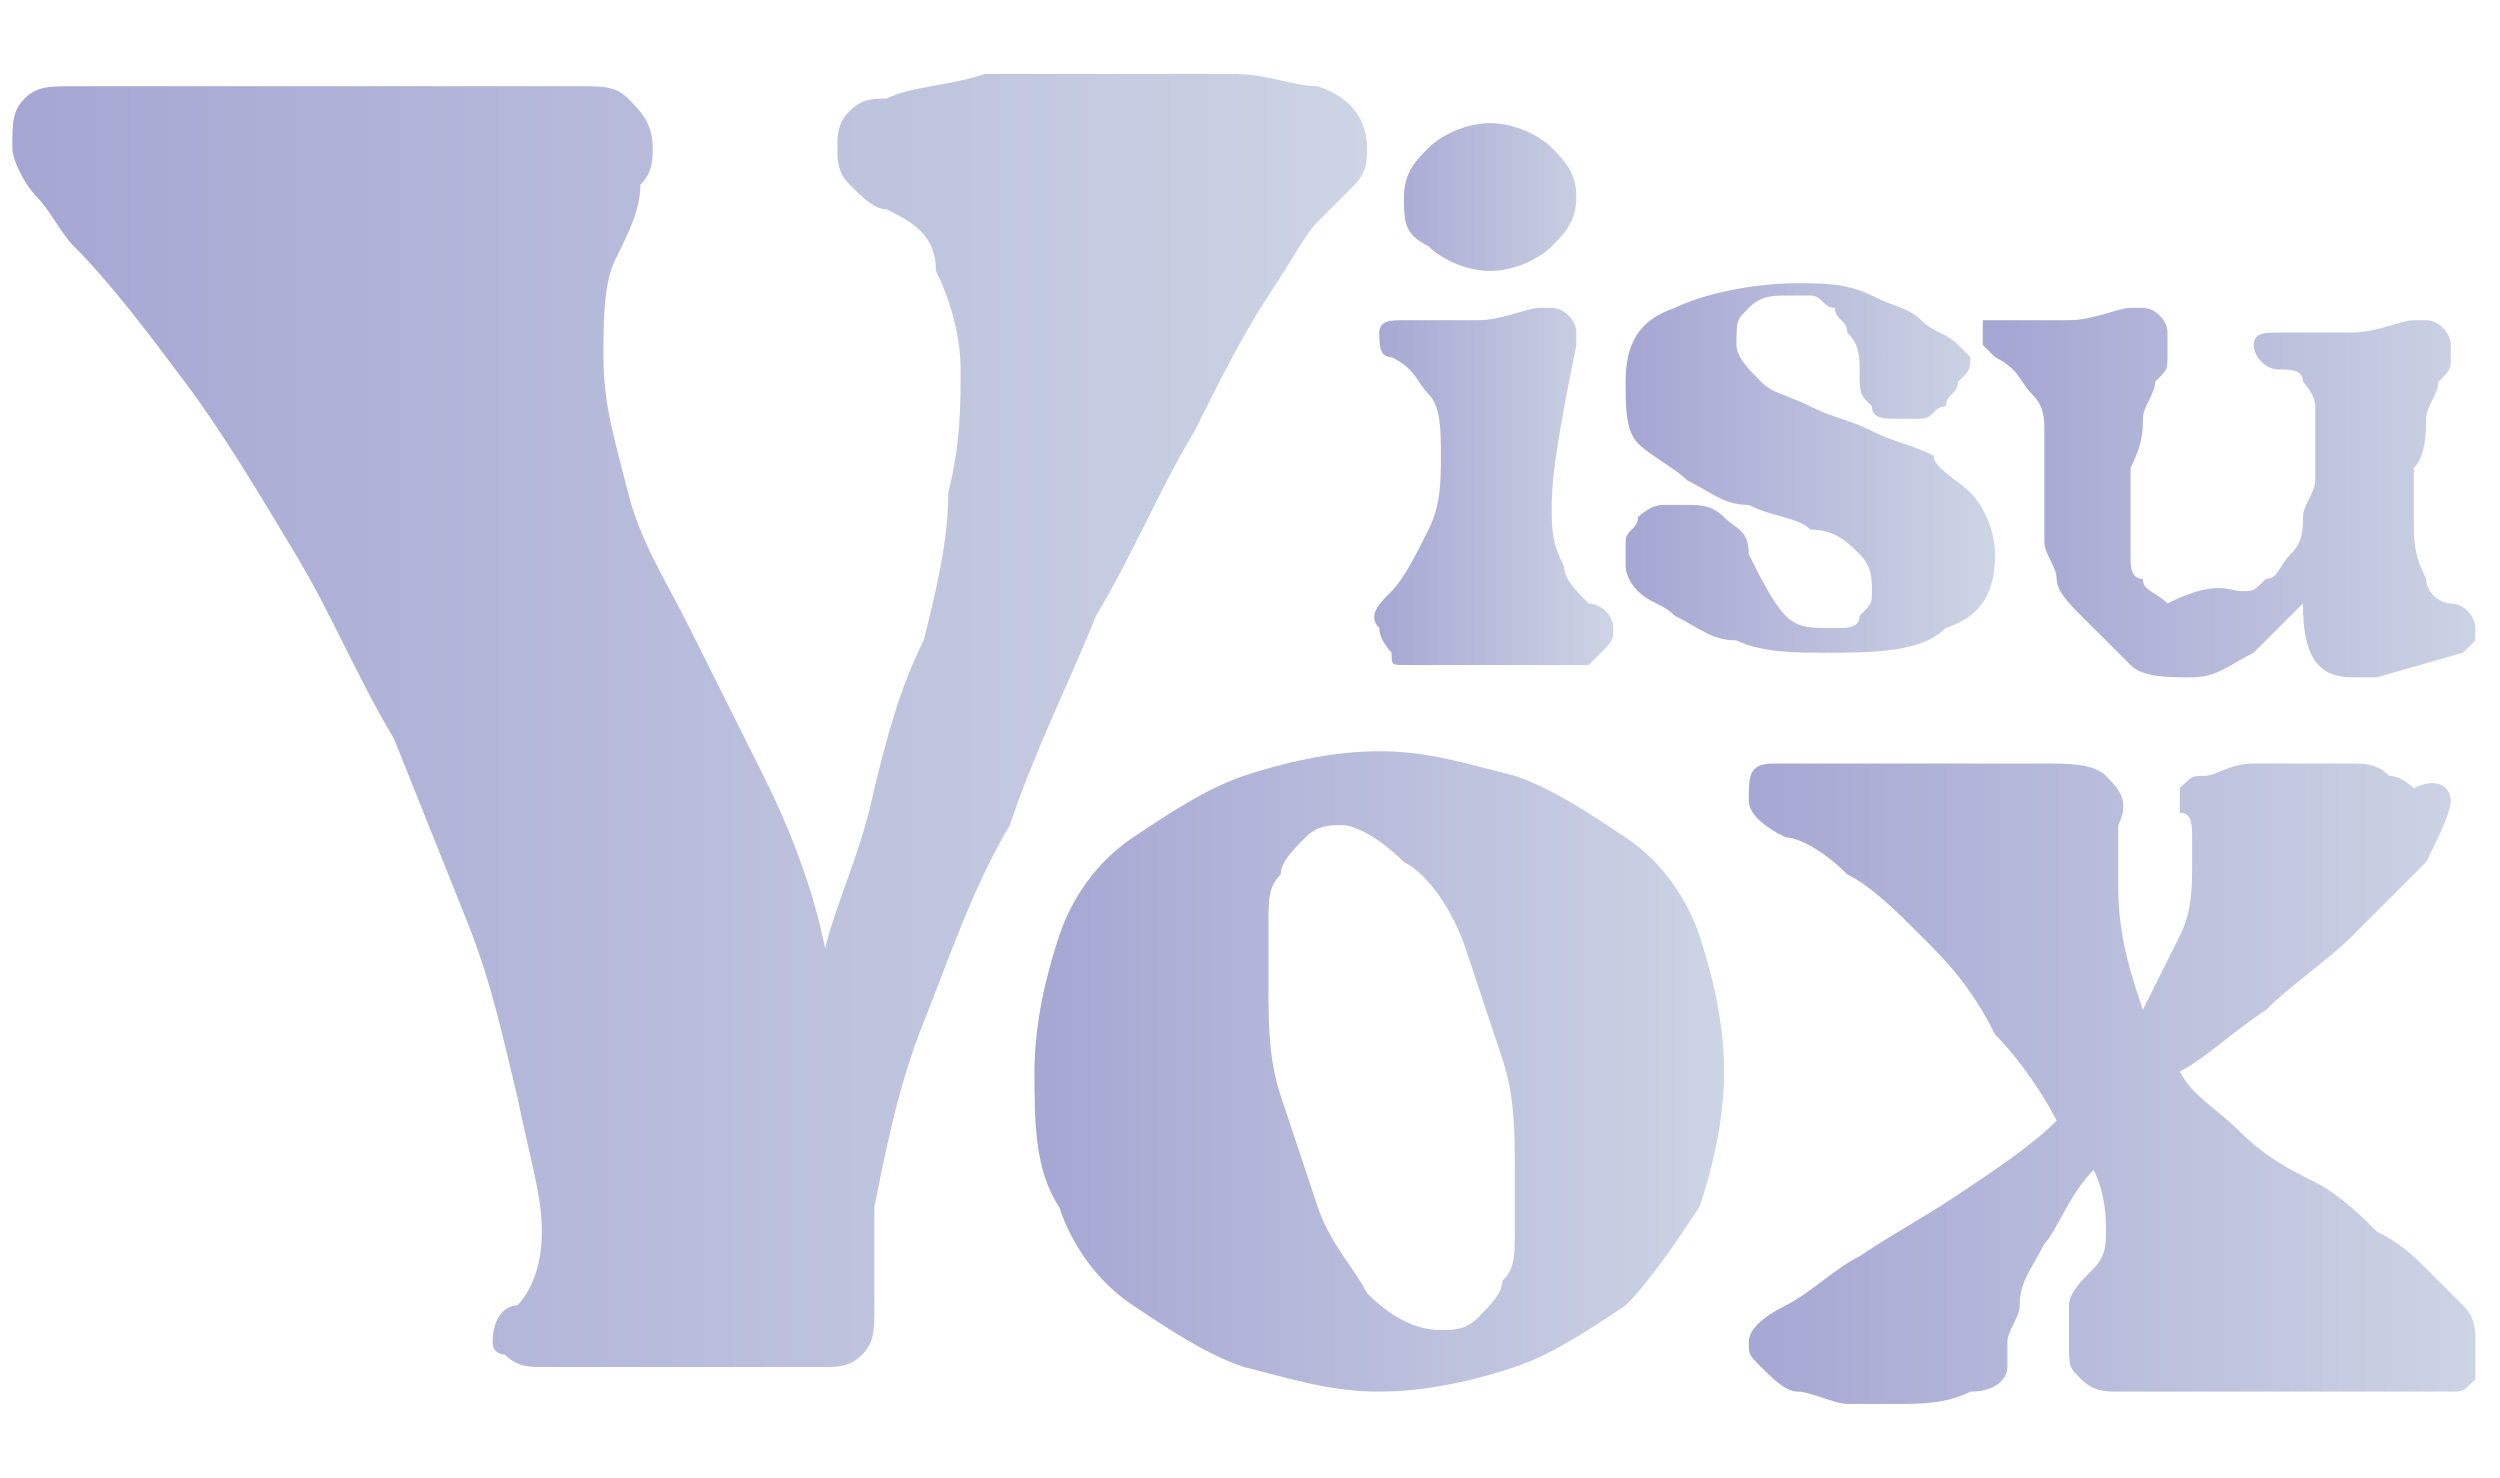 <?xml version="1.0" encoding="utf-8"?>
<!-- Generator: Adobe Illustrator 27.6.1, SVG Export Plug-In . SVG Version: 6.00 Build 0)  -->
<svg version="1.1" id="Layer_1" xmlns="http://www.w3.org/2000/svg" xmlns:xlink="http://www.w3.org/1999/xlink" x="0px" y="0px"
	 viewBox="0 0 20.3 12" style="enable-background:new 0 0 20.3 12;" xml:space="preserve">
<style type="text/css">
	.st0{fill:url(#SVGID_1_);}
	.st1{fill:url(#SVGID_00000036966452517914944480000007507628724034534843_);}
	.st2{fill:url(#SVGID_00000159440261897572251240000004495588493800340887_);}
	.st3{fill:url(#SVGID_00000049202453093054462820000015003525604056667324_);}
	.st4{fill:url(#SVGID_00000098917006269644803970000001455630129632223411_);}
	.st5{fill:url(#SVGID_00000047042173927067706530000016558641159796838322_);}
</style>
<g>
	<linearGradient id="SVGID_1_" gradientUnits="userSpaceOnUse" x1="8.227848e-02" y1="5.915" x2="11.119" y2="5.915">
		<stop  offset="0" style="stop-color:#A5A6D3"/>
		<stop  offset="1" style="stop-color:#CDD4E4"/>
	</linearGradient>
	<path class="st0" d="M4.2,10.6c0.1-0.1,0.2-0.3,0.2-0.6c0-0.3-0.1-0.6-0.2-1.1C4.1,8.5,4,8,3.8,7.5C3.6,7,3.4,6.5,3.2,6
		C2.9,5.5,2.7,5,2.4,4.5C2.1,4,1.8,3.5,1.5,3.1C1.2,2.7,0.9,2.3,0.6,2C0.5,1.9,0.4,1.7,0.3,1.6C0.2,1.5,0.1,1.3,0.1,1.2
		c0-0.2,0-0.3,0.1-0.4c0.1-0.1,0.2-0.1,0.4-0.1h4.1c0.2,0,0.3,0,0.4,0.1C5.2,0.9,5.3,1,5.3,1.2c0,0.1,0,0.2-0.1,0.3
		C5.2,1.7,5.1,1.9,5,2.1C4.9,2.3,4.9,2.6,4.9,2.9c0,0.4,0.1,0.7,0.2,1.1c0.1,0.4,0.3,0.7,0.5,1.1c0.2,0.4,0.4,0.8,0.6,1.2
		c0.2,0.4,0.4,0.9,0.5,1.4c0.1-0.4,0.3-0.8,0.4-1.3C7.2,6,7.3,5.6,7.5,5.2C7.6,4.8,7.7,4.4,7.7,4c0.1-0.4,0.1-0.7,0.1-1
		c0-0.3-0.1-0.6-0.2-0.8C7.6,1.9,7.4,1.8,7.2,1.7C7.1,1.7,7,1.6,6.9,1.5C6.8,1.4,6.8,1.3,6.8,1.2c0-0.1,0-0.2,0.1-0.3
		C7,0.8,7.1,0.8,7.2,0.8C7.4,0.7,7.7,0.7,8,0.6c0.4,0,0.7,0,1.1,0c0.3,0,0.6,0,0.9,0c0.3,0,0.5,0.1,0.7,0.1C11,0.8,11.1,1,11.1,1.2
		c0,0.1,0,0.2-0.1,0.3c-0.1,0.1-0.2,0.2-0.3,0.3c-0.1,0.1-0.2,0.3-0.4,0.6c-0.2,0.3-0.4,0.7-0.6,1.1C9.4,4,9.2,4.5,8.9,5
		C8.7,5.5,8.4,6.1,8.2,6.7C7.9,7.2,7.7,7.8,7.5,8.3c-0.2,0.5-0.3,1-0.4,1.5c0,0.1,0,0.3,0,0.4c0,0.1,0,0.3,0,0.4
		c0,0.2,0,0.3-0.1,0.4c-0.1,0.1-0.2,0.1-0.3,0.1H4.4c-0.1,0-0.2,0-0.3-0.1C4.1,11,4,11,4,10.9C4,10.7,4.1,10.6,4.2,10.6z"/>
	
		<linearGradient id="SVGID_00000042000611911367611260000017299345224166156166_" gradientUnits="userSpaceOnUse" x1="11.119" y1="3.172" x2="13.063" y2="3.172">
		<stop  offset="0" style="stop-color:#A5A6D3"/>
		<stop  offset="1" style="stop-color:#CDD4E4"/>
	</linearGradient>
	<path style="fill:url(#SVGID_00000042000611911367611260000017299345224166156166_);" d="M11.3,4.8c0.1-0.1,0.2-0.3,0.3-0.5
		c0.1-0.2,0.1-0.4,0.1-0.6c0-0.2,0-0.4-0.1-0.5c-0.1-0.1-0.1-0.2-0.3-0.3c-0.1,0-0.1-0.1-0.1-0.2c0-0.1,0.1-0.1,0.2-0.1
		c0.2,0,0.5,0,0.6,0c0.2,0,0.4-0.1,0.5-0.1c0.1,0,0.1,0,0.1,0c0.1,0,0.2,0.1,0.2,0.2c0,0,0,0.1,0,0.1c-0.1,0.5-0.2,1-0.2,1.3
		c0,0.2,0,0.3,0.1,0.5c0,0.1,0.1,0.2,0.2,0.3C13,4.9,13.1,5,13.1,5.1c0,0.1,0,0.1-0.1,0.2c0,0-0.1,0.1-0.1,0.1h-1.5
		c-0.1,0-0.1,0-0.1-0.1c0,0-0.1-0.1-0.1-0.2C11.1,5,11.2,4.9,11.3,4.8z M11.4,1.6c0-0.2,0.1-0.3,0.2-0.4C11.7,1.1,11.9,1,12.1,1
		c0.2,0,0.4,0.1,0.5,0.2c0.1,0.1,0.2,0.2,0.2,0.4c0,0.2-0.1,0.3-0.2,0.4c-0.1,0.1-0.3,0.2-0.5,0.2c-0.2,0-0.4-0.1-0.5-0.2
		C11.4,1.9,11.4,1.8,11.4,1.6z"/>
	
		<linearGradient id="SVGID_00000019678053770341533460000013138087276135201462_" gradientUnits="userSpaceOnUse" x1="13.223" y1="3.831" x2="16.131" y2="3.831">
		<stop  offset="0" style="stop-color:#A5A6D3"/>
		<stop  offset="1" style="stop-color:#CDD4E4"/>
	</linearGradient>
	<path style="fill:url(#SVGID_00000019678053770341533460000013138087276135201462_);" d="M14.6,2.3c0.2,0,0.4,0,0.6,0.1
		s0.3,0.1,0.4,0.2c0.1,0.1,0.2,0.1,0.3,0.2C15.9,2.8,16,2.9,16,2.9c0,0.1,0,0.1-0.1,0.2c0,0.1-0.1,0.1-0.1,0.2
		c-0.1,0-0.1,0.1-0.2,0.1c-0.1,0-0.1,0-0.2,0c-0.1,0-0.2,0-0.2-0.1c-0.1-0.1-0.1-0.1-0.1-0.3c0-0.1,0-0.2-0.1-0.3
		c0-0.1-0.1-0.1-0.1-0.2c-0.1,0-0.1-0.1-0.2-0.1c-0.1,0-0.1,0-0.2,0c-0.1,0-0.2,0-0.3,0.1c-0.1,0.1-0.1,0.1-0.1,0.3
		c0,0.1,0.1,0.2,0.2,0.3c0.1,0.1,0.2,0.1,0.4,0.2c0.2,0.1,0.3,0.1,0.5,0.2c0.2,0.1,0.3,0.1,0.5,0.2C15.7,3.8,15.9,3.9,16,4
		c0.1,0.1,0.2,0.3,0.2,0.5c0,0.3-0.1,0.5-0.4,0.6c-0.2,0.2-0.6,0.2-1,0.2c-0.2,0-0.5,0-0.7-0.1c-0.2,0-0.3-0.1-0.5-0.2
		c-0.1-0.1-0.2-0.1-0.3-0.2c-0.1-0.1-0.1-0.2-0.1-0.2c0-0.1,0-0.1,0-0.2c0-0.1,0.1-0.1,0.1-0.2c0,0,0.1-0.1,0.2-0.1
		c0.1,0,0.1,0,0.2,0c0.1,0,0.2,0,0.3,0.1c0.1,0.1,0.2,0.1,0.2,0.3c0.1,0.2,0.2,0.4,0.3,0.5c0.1,0.1,0.2,0.1,0.4,0.1
		c0.1,0,0.2,0,0.2-0.1c0.1-0.1,0.1-0.1,0.1-0.2c0-0.1,0-0.2-0.1-0.3c-0.1-0.1-0.2-0.2-0.4-0.2c-0.1-0.1-0.3-0.1-0.5-0.2
		C14,4.1,13.9,4,13.7,3.9c-0.1-0.1-0.3-0.2-0.4-0.3c-0.1-0.1-0.1-0.3-0.1-0.5c0-0.3,0.1-0.5,0.4-0.6C13.8,2.4,14.2,2.3,14.6,2.3z"/>
	
		<linearGradient id="SVGID_00000109720809912856716720000010931756454236061088_" gradientUnits="userSpaceOnUse" x1="16.249" y1="3.846" x2="20.209" y2="3.846">
		<stop  offset="0" style="stop-color:#A5A6D3"/>
		<stop  offset="1" style="stop-color:#CDD4E4"/>
	</linearGradient>
	<path style="fill:url(#SVGID_00000109720809912856716720000010931756454236061088_);" d="M18.2,4.8c0.1,0,0.1,0,0.2-0.1
		c0.1,0,0.1-0.1,0.2-0.2c0.1-0.1,0.1-0.2,0.1-0.3c0-0.1,0.1-0.2,0.1-0.3c0-0.1,0-0.2,0-0.3c0-0.1,0-0.2,0-0.3c0-0.1-0.1-0.2-0.1-0.2
		c0-0.1-0.1-0.1-0.2-0.1c-0.1,0-0.2-0.1-0.2-0.2c0-0.1,0.1-0.1,0.2-0.1c0.2,0,0.5,0,0.6,0c0.2,0,0.4-0.1,0.5-0.1c0.1,0,0.1,0,0.1,0
		c0.1,0,0.2,0.1,0.2,0.2c0,0,0,0.1,0,0.1c0,0.1,0,0.1-0.1,0.2c0,0.1-0.1,0.2-0.1,0.3c0,0.1,0,0.3-0.1,0.4c0,0.1,0,0.3,0,0.4
		c0,0.2,0,0.3,0.1,0.5c0,0.1,0.1,0.2,0.2,0.2c0.1,0,0.2,0.1,0.2,0.2c0,0.1,0,0.1,0,0.1c0,0-0.1,0.1-0.1,0.1l-0.7,0.2
		c-0.1,0-0.1,0-0.2,0c-0.3,0-0.4-0.2-0.4-0.6c-0.1,0.1-0.3,0.3-0.4,0.4c-0.2,0.1-0.3,0.2-0.5,0.2c-0.2,0-0.4,0-0.5-0.1
		C17.1,5.2,17,5.1,16.9,5c-0.1-0.1-0.2-0.2-0.2-0.3c0-0.1-0.1-0.2-0.1-0.3c0-0.1,0-0.2,0-0.2c0-0.1,0-0.2,0-0.2c0-0.1,0-0.2,0-0.2
		c0-0.1,0-0.2,0-0.3c0-0.1,0-0.2-0.1-0.3c-0.1-0.1-0.1-0.2-0.3-0.3c0,0-0.1-0.1-0.1-0.1c0,0,0-0.1,0-0.1c0,0,0-0.1,0-0.1
		c0,0,0.1,0,0.1,0c0.2,0,0.5,0,0.6,0c0.2,0,0.4-0.1,0.5-0.1c0.1,0,0.1,0,0.1,0c0.1,0,0.2,0.1,0.2,0.2c0,0,0,0,0,0.1c0,0,0,0,0,0.1
		c0,0.1,0,0.1-0.1,0.2c0,0.1-0.1,0.2-0.1,0.3c0,0.1,0,0.2-0.1,0.4c0,0.1,0,0.3,0,0.4c0,0.1,0,0.2,0,0.3c0,0.1,0,0.2,0.1,0.2
		c0,0.1,0.1,0.1,0.2,0.2C18,4.7,18.1,4.8,18.2,4.8z"/>
	
		<linearGradient id="SVGID_00000110462686387644598610000005552074852081556129_" gradientUnits="userSpaceOnUse" x1="8.353" y1="8.721" x2="14.02" y2="8.721">
		<stop  offset="0" style="stop-color:#A5A6D3"/>
		<stop  offset="1" style="stop-color:#CDD4E4"/>
	</linearGradient>
	<path style="fill:url(#SVGID_00000110462686387644598610000005552074852081556129_);" d="M8.4,8.7c0-0.4,0.1-0.8,0.2-1.1
		C8.7,7.3,8.9,7,9.2,6.8c0.3-0.2,0.6-0.4,0.9-0.5c0.3-0.1,0.7-0.2,1.1-0.2c0.4,0,0.7,0.1,1.1,0.2c0.3,0.1,0.6,0.3,0.9,0.5
		c0.3,0.2,0.5,0.5,0.6,0.8C13.9,7.9,14,8.3,14,8.7c0,0.4-0.1,0.8-0.2,1.1c-0.2,0.3-0.4,0.6-0.6,0.8c-0.3,0.2-0.6,0.4-0.9,0.5
		c-0.3,0.1-0.7,0.2-1.1,0.2c-0.4,0-0.7-0.1-1.1-0.2c-0.3-0.1-0.6-0.3-0.9-0.5s-0.5-0.5-0.6-0.8C8.4,9.5,8.4,9.1,8.4,8.7z M10.9,6.7
		c-0.1,0-0.2,0-0.3,0.1c-0.1,0.1-0.2,0.2-0.2,0.3c-0.1,0.1-0.1,0.2-0.1,0.4c0,0.2,0,0.3,0,0.5c0,0.3,0,0.6,0.1,0.9
		c0.1,0.3,0.2,0.6,0.3,0.9c0.1,0.3,0.3,0.5,0.4,0.7c0.2,0.2,0.4,0.3,0.6,0.3c0.1,0,0.2,0,0.3-0.1c0.1-0.1,0.2-0.2,0.2-0.3
		c0.1-0.1,0.1-0.2,0.1-0.4c0-0.2,0-0.3,0-0.5c0-0.3,0-0.6-0.1-0.9c-0.1-0.3-0.2-0.6-0.3-0.9S11.6,7.1,11.4,7
		C11.2,6.8,11,6.7,10.9,6.7z"/>
	
		<linearGradient id="SVGID_00000127737734964160647890000009483526641355767686_" gradientUnits="userSpaceOnUse" x1="14.07" y1="8.771" x2="20.098" y2="8.771">
		<stop  offset="0" style="stop-color:#A5A6D3"/>
		<stop  offset="1" style="stop-color:#CDD4E4"/>
	</linearGradient>
	<path style="fill:url(#SVGID_00000127737734964160647890000009483526641355767686_);" d="M19.9,6.5c0,0.1-0.1,0.3-0.2,0.5
		c-0.2,0.2-0.4,0.4-0.6,0.6c-0.2,0.2-0.5,0.4-0.7,0.6c-0.3,0.2-0.5,0.4-0.7,0.5C17.8,8.9,18,9,18.2,9.2c0.2,0.2,0.4,0.3,0.6,0.4
		c0.2,0.1,0.4,0.3,0.5,0.4c0.2,0.1,0.3,0.2,0.4,0.3c0.1,0.1,0.2,0.2,0.3,0.3c0.1,0.1,0.1,0.2,0.1,0.3c0,0.1,0,0.2,0,0.3
		c-0.1,0.1-0.1,0.1-0.2,0.1h-2.7c-0.1,0-0.2,0-0.3-0.1c-0.1-0.1-0.1-0.1-0.1-0.3c0-0.1,0-0.2,0-0.3c0-0.1,0.1-0.2,0.2-0.3
		c0.1-0.1,0.1-0.2,0.1-0.3c0-0.1,0-0.3-0.1-0.5c-0.2,0.2-0.3,0.5-0.4,0.6c-0.1,0.2-0.2,0.3-0.2,0.5c0,0.1-0.1,0.2-0.1,0.3
		c0,0.1,0,0.2,0,0.2c0,0.1-0.1,0.2-0.3,0.2c-0.2,0.1-0.4,0.1-0.6,0.1c-0.1,0-0.3,0-0.4,0c-0.1,0-0.3-0.1-0.4-0.1
		c-0.1,0-0.2-0.1-0.3-0.2c-0.1-0.1-0.1-0.1-0.1-0.2c0-0.1,0.1-0.2,0.3-0.3c0.2-0.1,0.4-0.3,0.6-0.4c0.3-0.2,0.5-0.3,0.8-0.5
		c0.3-0.2,0.6-0.4,0.8-0.6c-0.1-0.2-0.3-0.5-0.5-0.7C16,8,15.8,7.8,15.6,7.6c-0.2-0.2-0.4-0.4-0.6-0.5c-0.2-0.2-0.4-0.3-0.5-0.3
		c-0.2-0.1-0.3-0.2-0.3-0.3c0-0.2,0-0.3,0.2-0.3c0.4,0,0.8,0,1.2,0c0.4,0,0.7,0,1,0c0.2,0,0.4,0,0.5,0.1c0.1,0.1,0.2,0.2,0.1,0.4
		c0,0.1,0,0.2,0,0.3c0,0.1,0,0.2,0,0.2c0,0.4,0.1,0.7,0.2,1c0.1-0.2,0.2-0.4,0.3-0.6c0.1-0.2,0.1-0.4,0.1-0.6c0-0.1,0-0.2,0-0.2
		c0-0.1,0-0.2-0.1-0.2c0-0.1,0-0.1,0-0.2c0.1-0.1,0.1-0.1,0.2-0.1c0.1,0,0.2-0.1,0.4-0.1c0.1,0,0.3,0,0.4,0c0.1,0,0.3,0,0.4,0
		c0.1,0,0.2,0,0.3,0.1c0.1,0,0.2,0.1,0.2,0.1C19.8,6.3,19.9,6.4,19.9,6.5z"/>
</g>
</svg>
